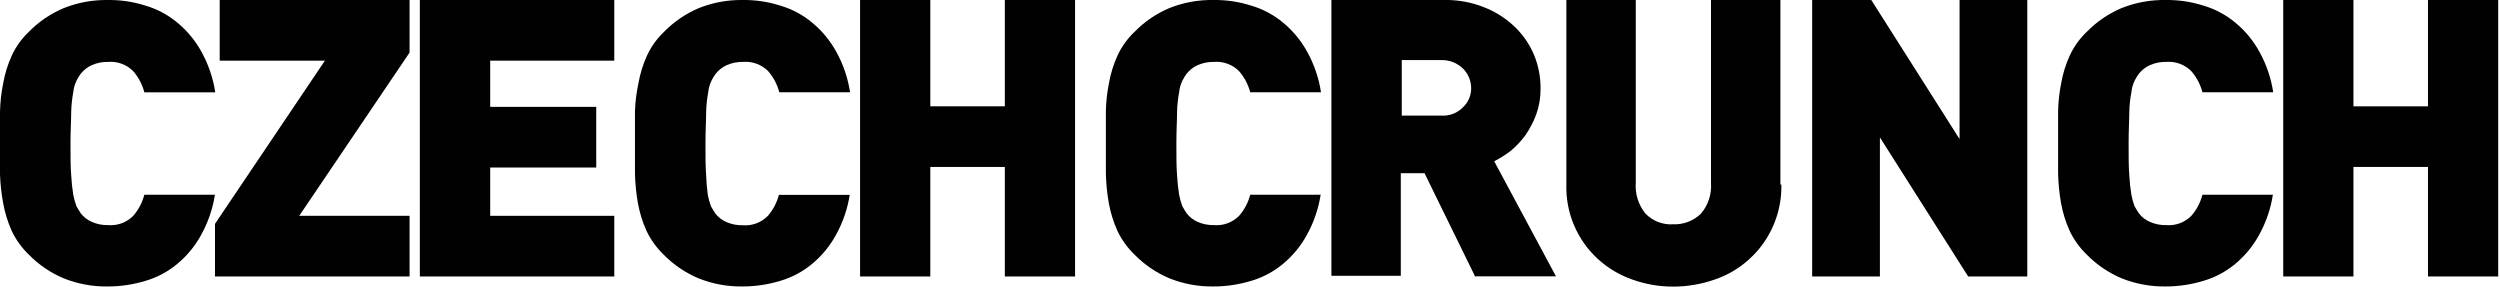 <svg width="279" height="32" viewBox="0 0 279 32" fill="none" xmlns="http://www.w3.org/2000/svg">
<g clip-path="url(#clip0)">
<path d="M23.992 21.685C23.75 23.278 23.226 24.815 22.443 26.223C21.775 27.448 20.881 28.535 19.81 29.429C18.771 30.301 17.564 30.949 16.263 31.335C14.893 31.755 13.468 31.969 12.035 31.97C10.344 31.996 8.664 31.686 7.094 31.056C5.642 30.443 4.325 29.548 3.222 28.423C2.435 27.665 1.79 26.773 1.317 25.79C0.872 24.8 0.549 23.76 0.356 22.692C0.158 21.623 0.039 20.541 0 19.455C0 18.293 0 17.147 0 15.985C0 14.823 0 13.646 0 12.531C0.02 11.443 0.139 10.36 0.356 9.294C0.543 8.225 0.866 7.184 1.317 6.196C1.779 5.201 2.425 4.302 3.222 3.548C4.325 2.422 5.642 1.527 7.094 0.914C8.664 0.285 10.344 -0.026 12.035 0.001C13.469 -0.018 14.898 0.196 16.263 0.636C17.564 1.021 18.771 1.669 19.81 2.541C20.892 3.438 21.796 4.531 22.474 5.762C23.257 7.171 23.781 8.708 24.023 10.301H16.108C15.884 9.43 15.459 8.624 14.869 7.946C14.508 7.581 14.072 7.299 13.59 7.12C13.108 6.94 12.594 6.868 12.081 6.909C11.453 6.893 10.83 7.014 10.254 7.265C9.77 7.482 9.345 7.811 9.015 8.225C8.832 8.474 8.671 8.738 8.534 9.015C8.342 9.414 8.222 9.844 8.178 10.285C8.042 11.006 7.964 11.736 7.946 12.469C7.946 13.383 7.868 14.545 7.868 16.016C7.868 17.488 7.868 18.649 7.946 19.563C7.984 20.295 8.061 21.024 8.178 21.747C8.26 22.18 8.379 22.605 8.534 23.017C8.689 23.296 8.86 23.575 9.015 23.807C9.338 24.228 9.765 24.559 10.254 24.767C10.83 25.018 11.453 25.14 12.081 25.123C12.594 25.164 13.108 25.092 13.59 24.913C14.072 24.733 14.508 24.451 14.869 24.086C15.459 23.408 15.884 22.602 16.108 21.732H24.008L23.992 21.685Z" fill="#010101"/>
<path d="M23.992 30.854V24.983L36.259 6.769H24.519V0H45.708V5.87L33.394 24.085H45.708V30.854H23.992Z" fill="#010101"/>
<path d="M46.854 30.807V0H68.554V6.769H54.707V11.926H66.54V18.695H54.707V24.085H68.554V30.854H46.854V30.807Z" fill="#010101"/>
<path d="M94.838 21.684C94.597 23.277 94.072 24.814 93.29 26.223C92.621 27.447 91.727 28.535 90.656 29.429C89.617 30.3 88.41 30.949 87.109 31.334C85.739 31.754 84.314 31.968 82.881 31.969C81.19 31.996 79.51 31.685 77.94 31.055C76.488 30.442 75.172 29.547 74.068 28.422C73.273 27.657 72.622 26.754 72.147 25.758C71.702 24.768 71.38 23.728 71.187 22.66C70.996 21.57 70.887 20.467 70.862 19.361C70.862 18.199 70.862 17.053 70.862 15.892C70.862 14.73 70.862 13.537 70.862 12.422C70.898 11.37 71.028 10.323 71.249 9.293C71.436 8.224 71.758 7.183 72.209 6.195C72.674 5.193 73.326 4.289 74.13 3.531C75.234 2.406 76.55 1.511 78.002 0.898C79.554 0.282 81.211 -0.023 82.881 -9.6174e-05C84.316 -0.019 85.744 0.196 87.109 0.635C88.41 1.02 89.617 1.669 90.656 2.54C91.739 3.437 92.642 4.53 93.32 5.762C94.103 7.17 94.627 8.707 94.869 10.3H86.97C86.745 9.43 86.321 8.624 85.731 7.946C85.37 7.58 84.933 7.298 84.451 7.119C83.97 6.94 83.455 6.868 82.943 6.908C82.315 6.892 81.691 7.014 81.115 7.264C80.632 7.481 80.207 7.81 79.876 8.224C79.693 8.473 79.532 8.738 79.396 9.014C79.204 9.414 79.083 9.844 79.04 10.284C78.903 11.005 78.825 11.735 78.807 12.468C78.807 13.382 78.73 14.544 78.73 16.015C78.73 17.487 78.73 18.648 78.807 19.562C78.829 20.298 78.891 21.032 78.993 21.762C79.075 22.195 79.194 22.62 79.35 23.032C79.504 23.311 79.675 23.589 79.83 23.822C80.153 24.243 80.58 24.573 81.069 24.782C81.645 25.033 82.269 25.154 82.896 25.138C83.409 25.179 83.924 25.107 84.405 24.927C84.887 24.748 85.323 24.466 85.684 24.101C86.275 23.423 86.699 22.616 86.924 21.746H94.823L94.838 21.684Z" fill="#010101"/>
<path d="M112.139 30.854V18.633H103.822V30.854H95.984V0H103.822V11.864H112.139V0H119.977V30.854H112.139Z" fill="#010101"/>
<path d="M147.392 21.684C147.15 23.277 146.626 24.814 145.843 26.223C145.174 27.447 144.281 28.535 143.21 29.429C142.171 30.3 140.963 30.949 139.663 31.334C138.293 31.754 136.868 31.968 135.435 31.969C133.743 31.996 132.064 31.685 130.494 31.055C129.041 30.442 127.725 29.547 126.621 28.422C125.826 27.657 125.176 26.754 124.701 25.758C124.256 24.768 123.934 23.728 123.741 22.66C123.55 21.57 123.441 20.467 123.415 19.361C123.415 18.199 123.415 17.053 123.415 15.892C123.415 14.73 123.415 13.537 123.415 12.422C123.436 11.371 123.551 10.324 123.756 9.293C123.943 8.224 124.266 7.183 124.716 6.196C125.181 5.194 125.833 4.289 126.637 3.531C127.741 2.406 129.057 1.511 130.509 0.898C132.075 0.276 133.75 -0.029 135.435 5.7071e-06C136.869 -0.019 138.297 0.196 139.663 0.635C140.963 1.02 142.171 1.669 143.21 2.54C144.292 3.438 145.196 4.53 145.874 5.762C146.657 7.17 147.181 8.707 147.423 10.3H139.524C139.299 9.43 138.875 8.624 138.285 7.946C137.923 7.58 137.487 7.298 137.005 7.119C136.524 6.94 136.009 6.868 135.497 6.908C134.869 6.892 134.245 7.014 133.669 7.264C133.185 7.481 132.761 7.81 132.43 8.225C132.247 8.473 132.086 8.738 131.95 9.015C131.757 9.414 131.637 9.844 131.593 10.285C131.457 11.005 131.379 11.736 131.361 12.469C131.361 13.382 131.284 14.544 131.284 16.015C131.284 17.487 131.284 18.649 131.361 19.562C131.399 20.294 131.477 21.023 131.593 21.746C131.675 22.179 131.794 22.604 131.95 23.017C132.105 23.295 132.275 23.574 132.43 23.806C132.754 24.227 133.18 24.558 133.669 24.767C134.245 25.017 134.869 25.139 135.497 25.123C136.009 25.163 136.524 25.091 137.005 24.912C137.487 24.733 137.923 24.451 138.285 24.085C138.875 23.407 139.299 22.601 139.524 21.731H147.423L147.392 21.684ZM164.585 30.776L158.978 19.33H156.329V30.776H148.585V5.7071e-06H161.084C162.675 -0.041 164.258 0.249 165.731 0.852C167.01 1.366 168.173 2.13 169.154 3.098C170.045 3.982 170.751 5.035 171.229 6.196C171.701 7.372 171.938 8.63 171.926 9.897C171.935 10.873 171.773 11.843 171.446 12.763C171.14 13.584 170.734 14.364 170.238 15.086C169.764 15.734 169.212 16.322 168.596 16.836C168.018 17.278 167.401 17.667 166.753 17.998L173.646 30.838H164.554L164.585 30.776ZM164.182 9.851C164.183 9.04 163.866 8.262 163.299 7.682C162.975 7.358 162.588 7.104 162.162 6.936C161.735 6.768 161.279 6.69 160.821 6.707H156.438V12.902H160.836C161.296 12.934 161.757 12.863 162.186 12.694C162.614 12.525 163 12.263 163.315 11.926C163.591 11.656 163.81 11.333 163.959 10.977C164.108 10.62 164.184 10.237 164.182 9.851ZM198.8 20.585C198.85 22.906 198.162 25.183 196.834 27.087C195.506 28.991 193.607 30.424 191.411 31.179C189.92 31.709 188.348 31.982 186.765 31.985C185.18 31.993 183.607 31.72 182.118 31.179C180.713 30.684 179.422 29.909 178.323 28.902C177.174 27.85 176.265 26.562 175.658 25.127C175.051 23.692 174.761 22.142 174.807 20.585V5.7071e-06H182.552V20.399C182.459 21.642 182.847 22.872 183.636 23.837C184.034 24.25 184.518 24.57 185.053 24.776C185.588 24.982 186.162 25.069 186.734 25.03C187.304 25.053 187.873 24.959 188.406 24.754C188.939 24.549 189.424 24.237 189.832 23.837C190.641 22.883 191.042 21.647 190.947 20.399V5.7071e-06H198.691V20.6L198.8 20.585Z" fill="#010101"/>
<path d="M219.648 30.854L209.797 15.334V30.854H202.238V0H208.836L218.687 15.52V0H226.246V30.854H219.648Z" fill="#010101"/>
<path d="M253.661 21.684C253.419 23.277 252.895 24.814 252.112 26.223C251.444 27.447 250.55 28.535 249.479 29.429C248.44 30.3 247.233 30.949 245.932 31.334C244.562 31.754 243.137 31.968 241.704 31.969C240.012 31.996 238.333 31.685 236.763 31.055C235.311 30.442 233.994 29.547 232.891 28.422C232.096 27.657 231.445 26.754 230.97 25.758C230.525 24.768 230.203 23.728 230.01 22.66C229.819 21.57 229.71 20.467 229.684 19.361C229.684 18.199 229.684 17.053 229.684 15.892C229.684 14.73 229.684 13.537 229.684 12.422C229.706 11.371 229.82 10.324 230.025 9.293C230.212 8.224 230.535 7.183 230.986 6.196C231.451 5.194 232.102 4.289 232.906 3.531C234.01 2.406 235.326 1.511 236.778 0.898C238.345 0.276 240.019 -0.03 241.704 -2.52491e-06C243.138 -0.019 244.567 0.196 245.932 0.635C247.233 1.02 248.44 1.669 249.479 2.54C250.561 3.438 251.465 4.53 252.143 5.762C252.926 7.17 253.45 8.707 253.692 10.3H245.793C245.568 9.43 245.144 8.624 244.554 7.946C244.193 7.58 243.756 7.298 243.274 7.119C242.793 6.94 242.278 6.868 241.766 6.908C241.138 6.892 240.514 7.014 239.938 7.264C239.455 7.481 239.03 7.81 238.699 8.225C238.516 8.473 238.355 8.738 238.219 9.015C238.027 9.414 237.906 9.844 237.863 10.285C237.726 11.005 237.648 11.736 237.63 12.469C237.63 13.382 237.553 14.544 237.553 16.015C237.553 17.487 237.553 18.649 237.63 19.562C237.668 20.294 237.746 21.023 237.863 21.746C237.944 22.179 238.063 22.604 238.219 23.017C238.374 23.295 238.544 23.574 238.699 23.806C239.023 24.227 239.45 24.558 239.938 24.767C240.514 25.017 241.138 25.139 241.766 25.123C242.278 25.163 242.793 25.091 243.274 24.912C243.756 24.733 244.193 24.451 244.554 24.085C245.144 23.407 245.568 22.601 245.793 21.731H253.692L253.661 21.684Z" fill="#010101"/>
<path d="M270.962 30.854V18.633H262.645V30.854H254.807V0H262.645V11.864H270.962V0H278.8V30.854H270.962Z" fill="#010101"/>
</g>
<defs>
<clipPath id="clip0">
<rect width="278.8" height="32" fill="white"/>
</clipPath>
</defs>
</svg>
